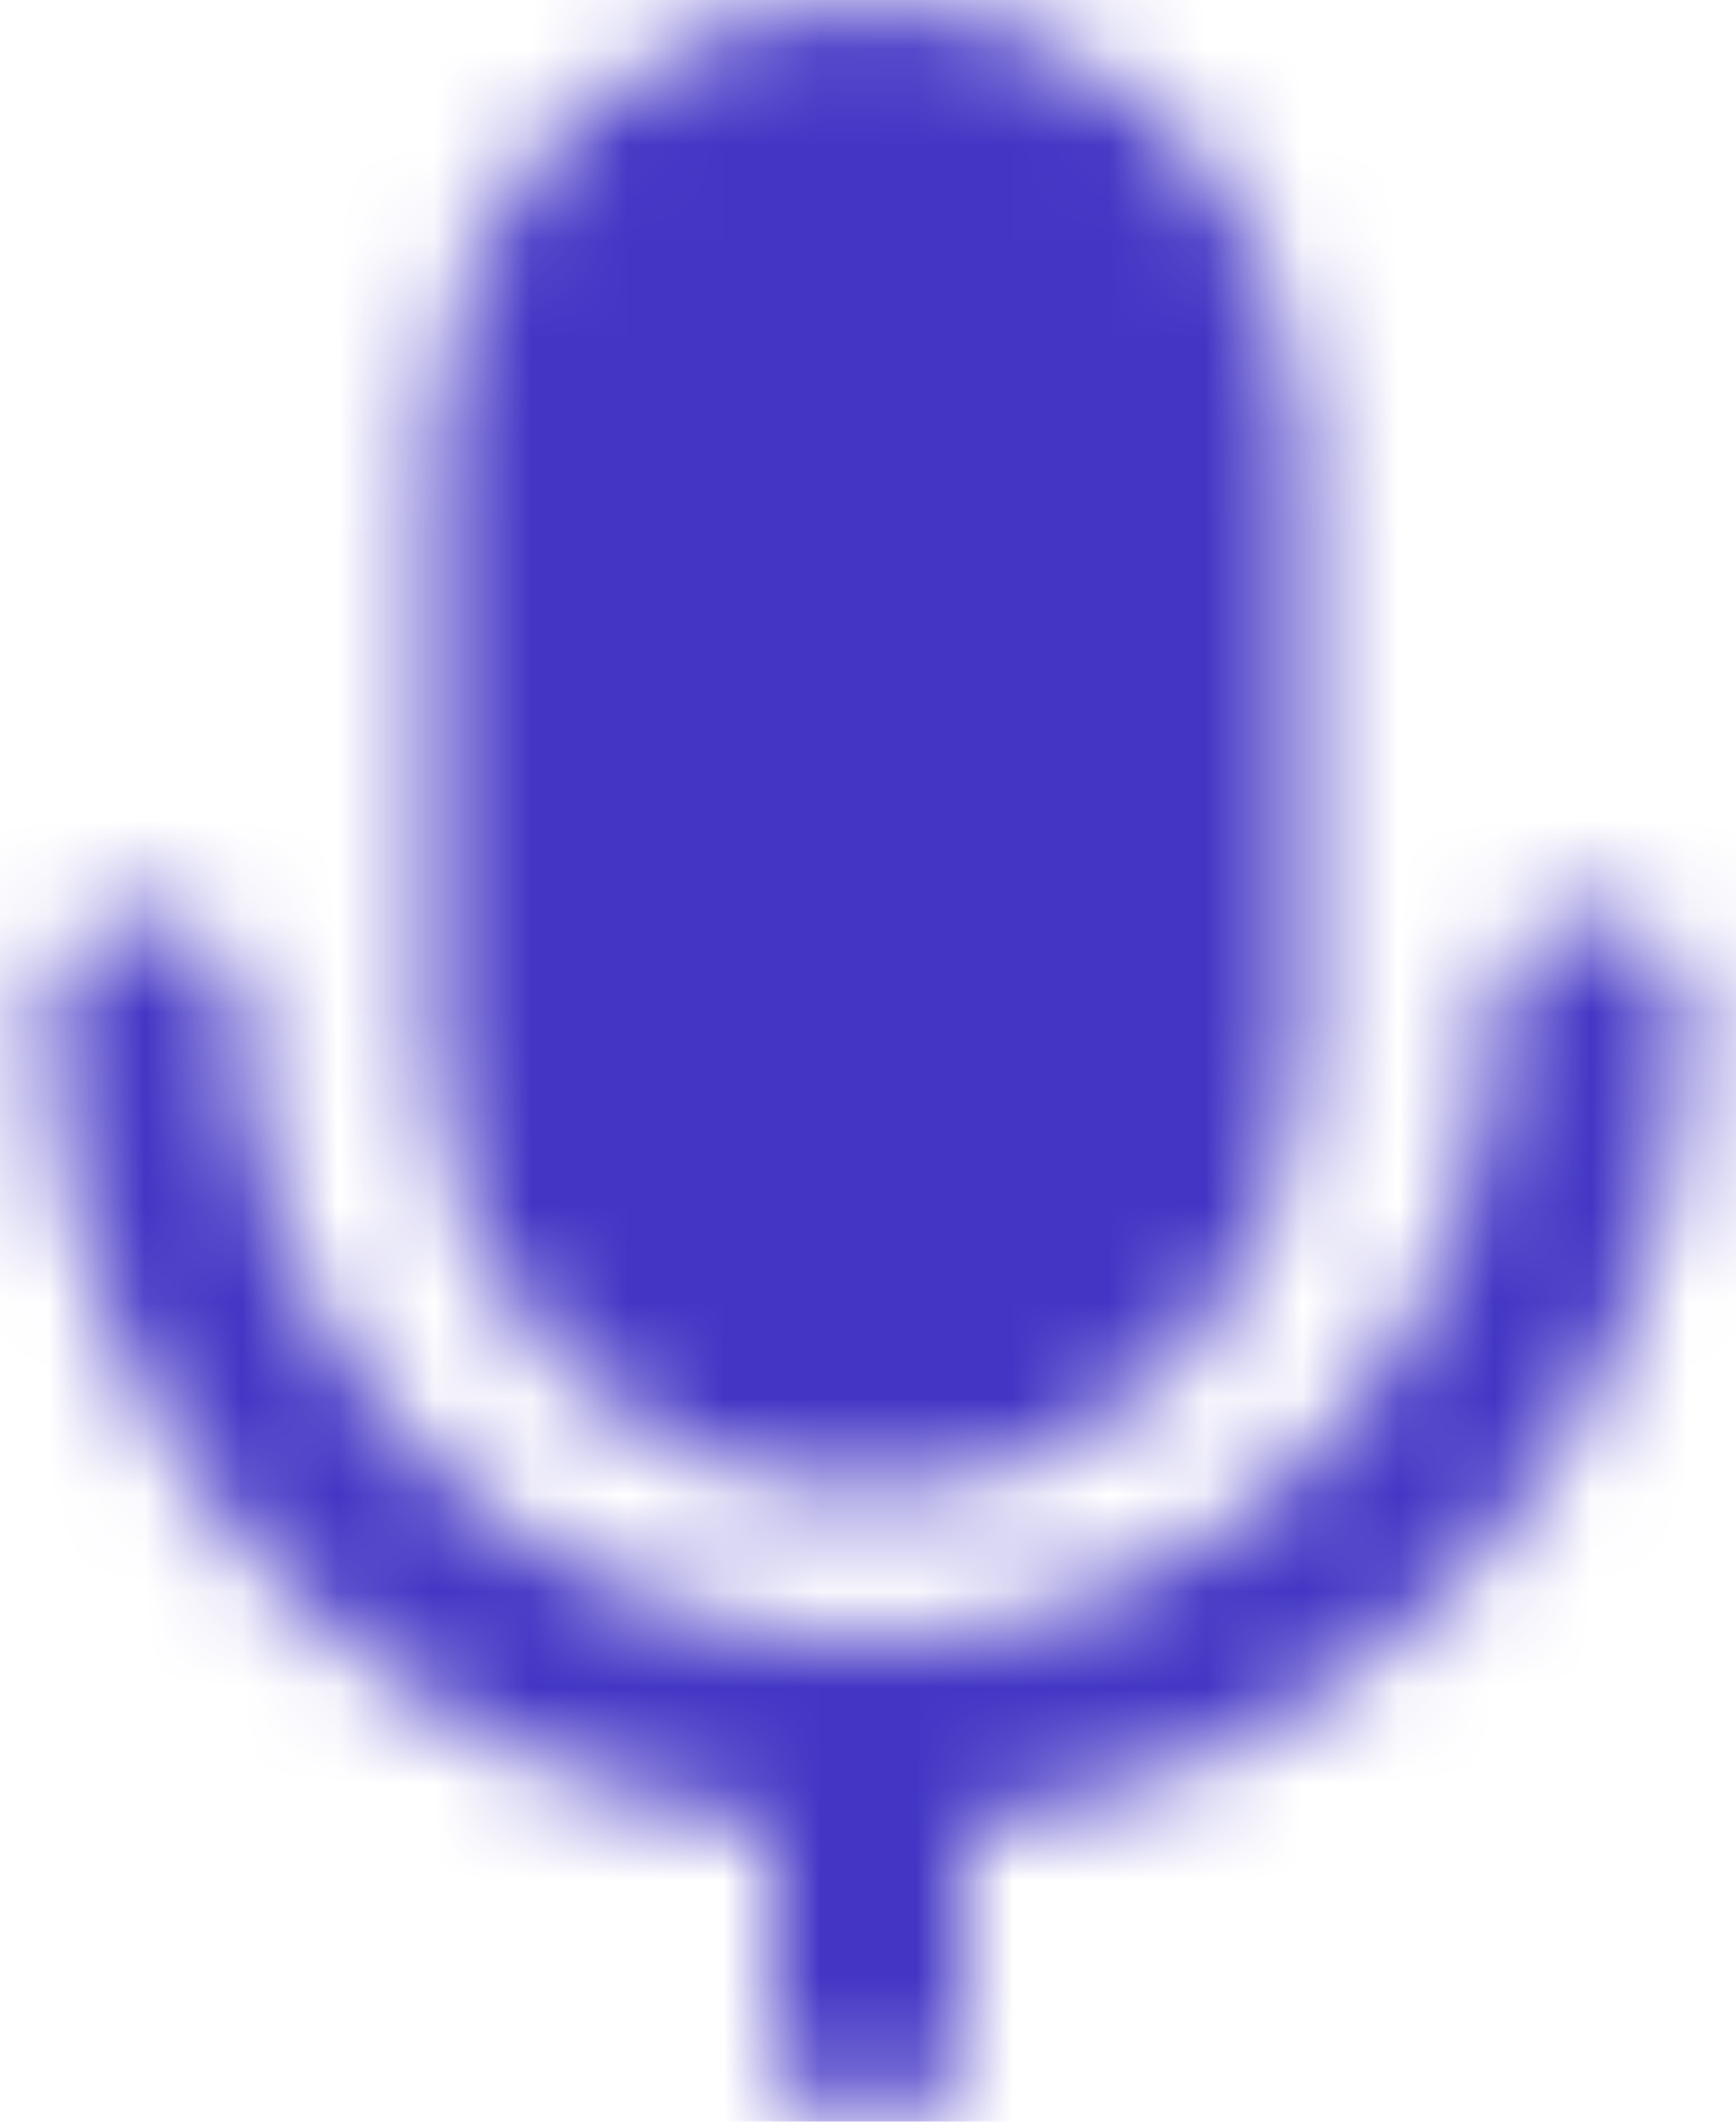<svg width="18" height="22" viewBox="0 0 18 22" fill="none" xmlns="http://www.w3.org/2000/svg">
<mask id="mask0_101_63" style="mask-type:luminance" maskUnits="userSpaceOnUse" x="0" y="0" width="18" height="22">
<path d="M12.5 4.5C12.5 2.567 10.933 1 9 1C7.067 1 5.5 2.567 5.5 4.5V11C5.5 12.933 7.067 14.5 9 14.5C10.933 14.5 12.5 12.933 12.5 11V4.5Z" fill="white" stroke="white" stroke-width="2" stroke-linejoin="round"/>
<path d="M1.5 10.5C1.5 14.642 4.858 18 9 18M9 18C13.142 18 16.5 14.642 16.5 10.5M9 18V21" stroke="white" stroke-width="2" stroke-linecap="round" stroke-linejoin="round"/>
</mask>
<g mask="url(#mask0_101_63)">
<path d="M-3 -1H21V23H-3V-1Z" fill="#4336C5"/>
</g>
</svg>
